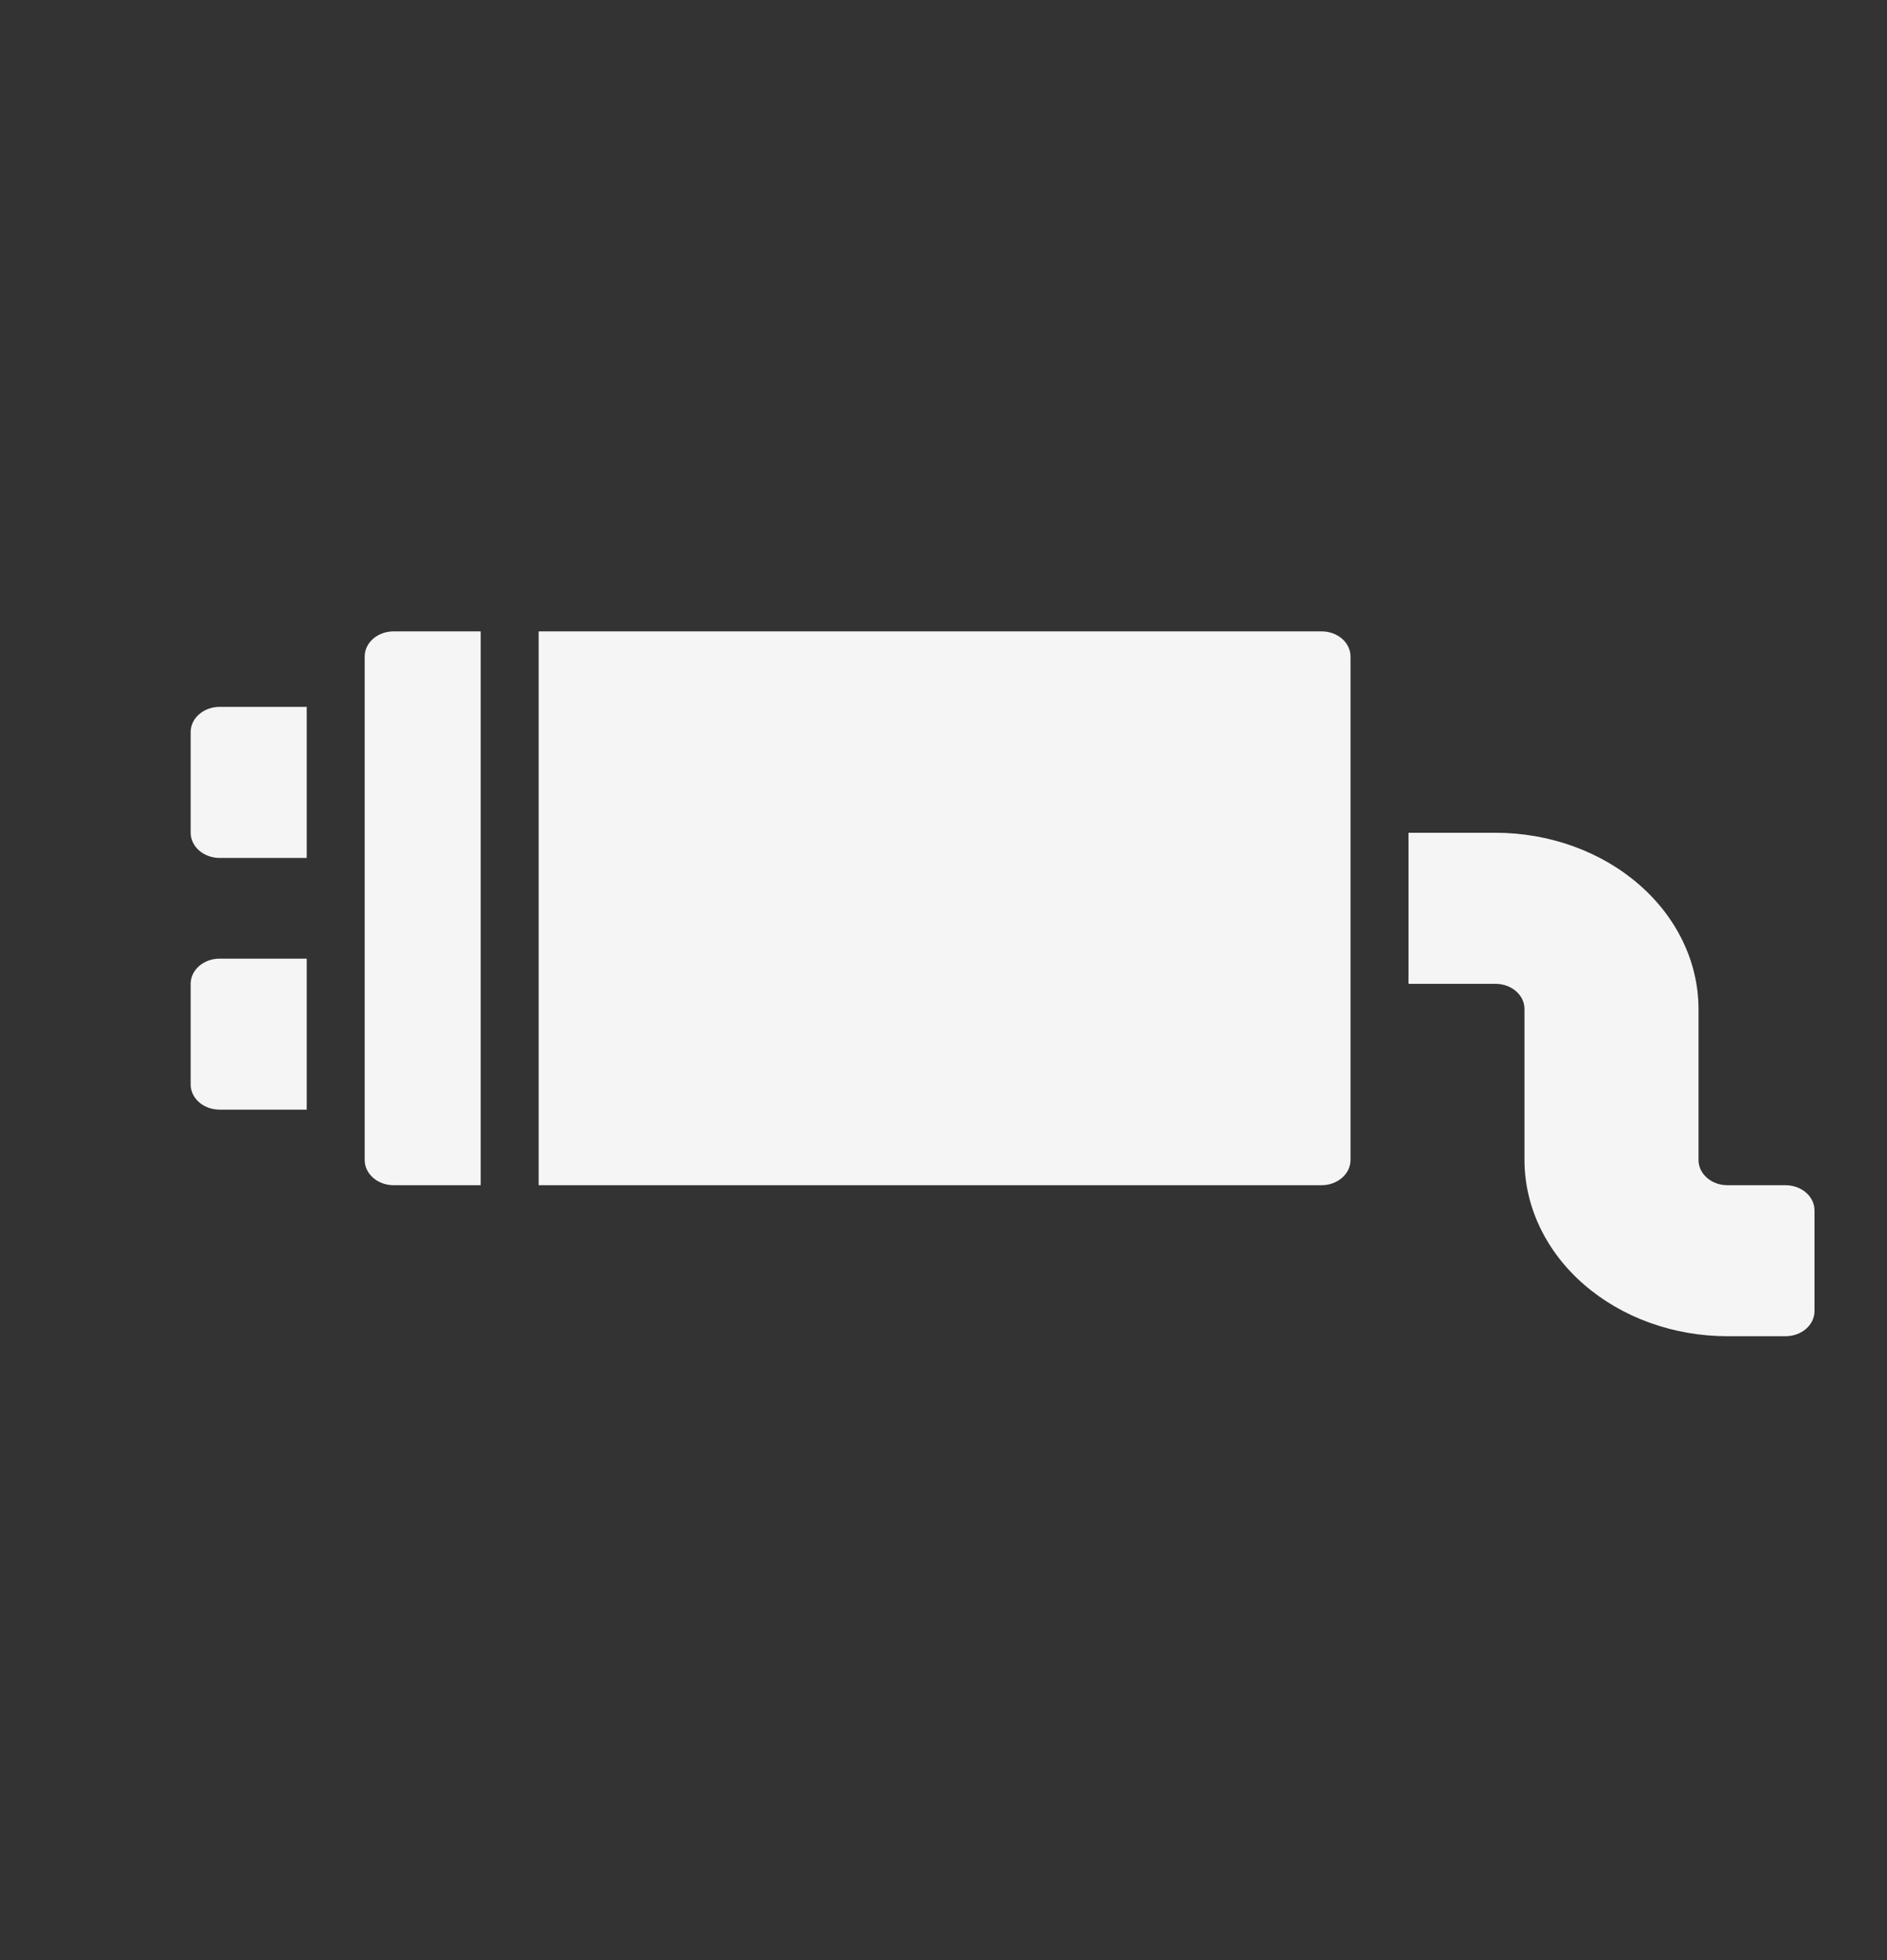 <svg width="26" height="27" viewBox="0 0 26 27" fill="none" xmlns="http://www.w3.org/2000/svg">
<rect x="0" y="0" width="26" height="27" fill="#333333" stroke="none"/>
<g clip-path="url(#clip0_1004_563)">
<g clip-path="url(#clip1_1004_563)">
<path d="M5.424 8.697H6.623V16.326H5.424C5.203 16.326 5.025 16.17 5.025 15.979V9.043C5.025 8.852 5.203 8.697 5.424 8.697ZM18.209 8.697H7.422V16.326H18.209C18.315 16.326 18.416 16.289 18.491 16.224C18.566 16.159 18.608 16.071 18.608 15.979V9.043C18.608 8.951 18.566 8.863 18.491 8.798C18.416 8.733 18.315 8.697 18.209 8.697ZM24.601 16.326H23.802C23.581 16.326 23.403 16.17 23.403 15.979V13.898C23.402 13.255 23.107 12.638 22.582 12.183C22.058 11.727 21.347 11.472 20.606 11.471H19.407V13.552H20.606C20.827 13.552 21.005 13.707 21.005 13.898V15.979C21.006 16.622 21.301 17.24 21.826 17.695C22.35 18.15 23.061 18.406 23.802 18.406H24.601C24.707 18.406 24.809 18.37 24.884 18.305C24.959 18.24 25.001 18.152 25.001 18.06V16.672C25.001 16.581 24.959 16.492 24.884 16.427C24.809 16.362 24.707 16.326 24.601 16.326ZM2.627 10.084V11.471C2.627 11.563 2.67 11.651 2.744 11.716C2.819 11.781 2.921 11.818 3.027 11.818H4.226V9.737H3.027C2.806 9.737 2.627 9.892 2.627 10.084ZM2.627 13.552V14.939C2.627 15.031 2.67 15.119 2.744 15.184C2.819 15.249 2.921 15.285 3.027 15.285H4.226V13.205H3.027C2.806 13.205 2.627 13.36 2.627 13.552Z" fill="#F5F5F5"/>
</g>
</g>
<defs>
<clipPath id="clip0_1004_563">
<rect width="26" height="26" fill="white" transform="translate(0 0.11)"/>
</clipPath>
<clipPath id="clip1_1004_563">
<rect width="26" height="26" fill="white" transform="translate(0 0.11)"/>
</clipPath>
</defs>
</svg>
